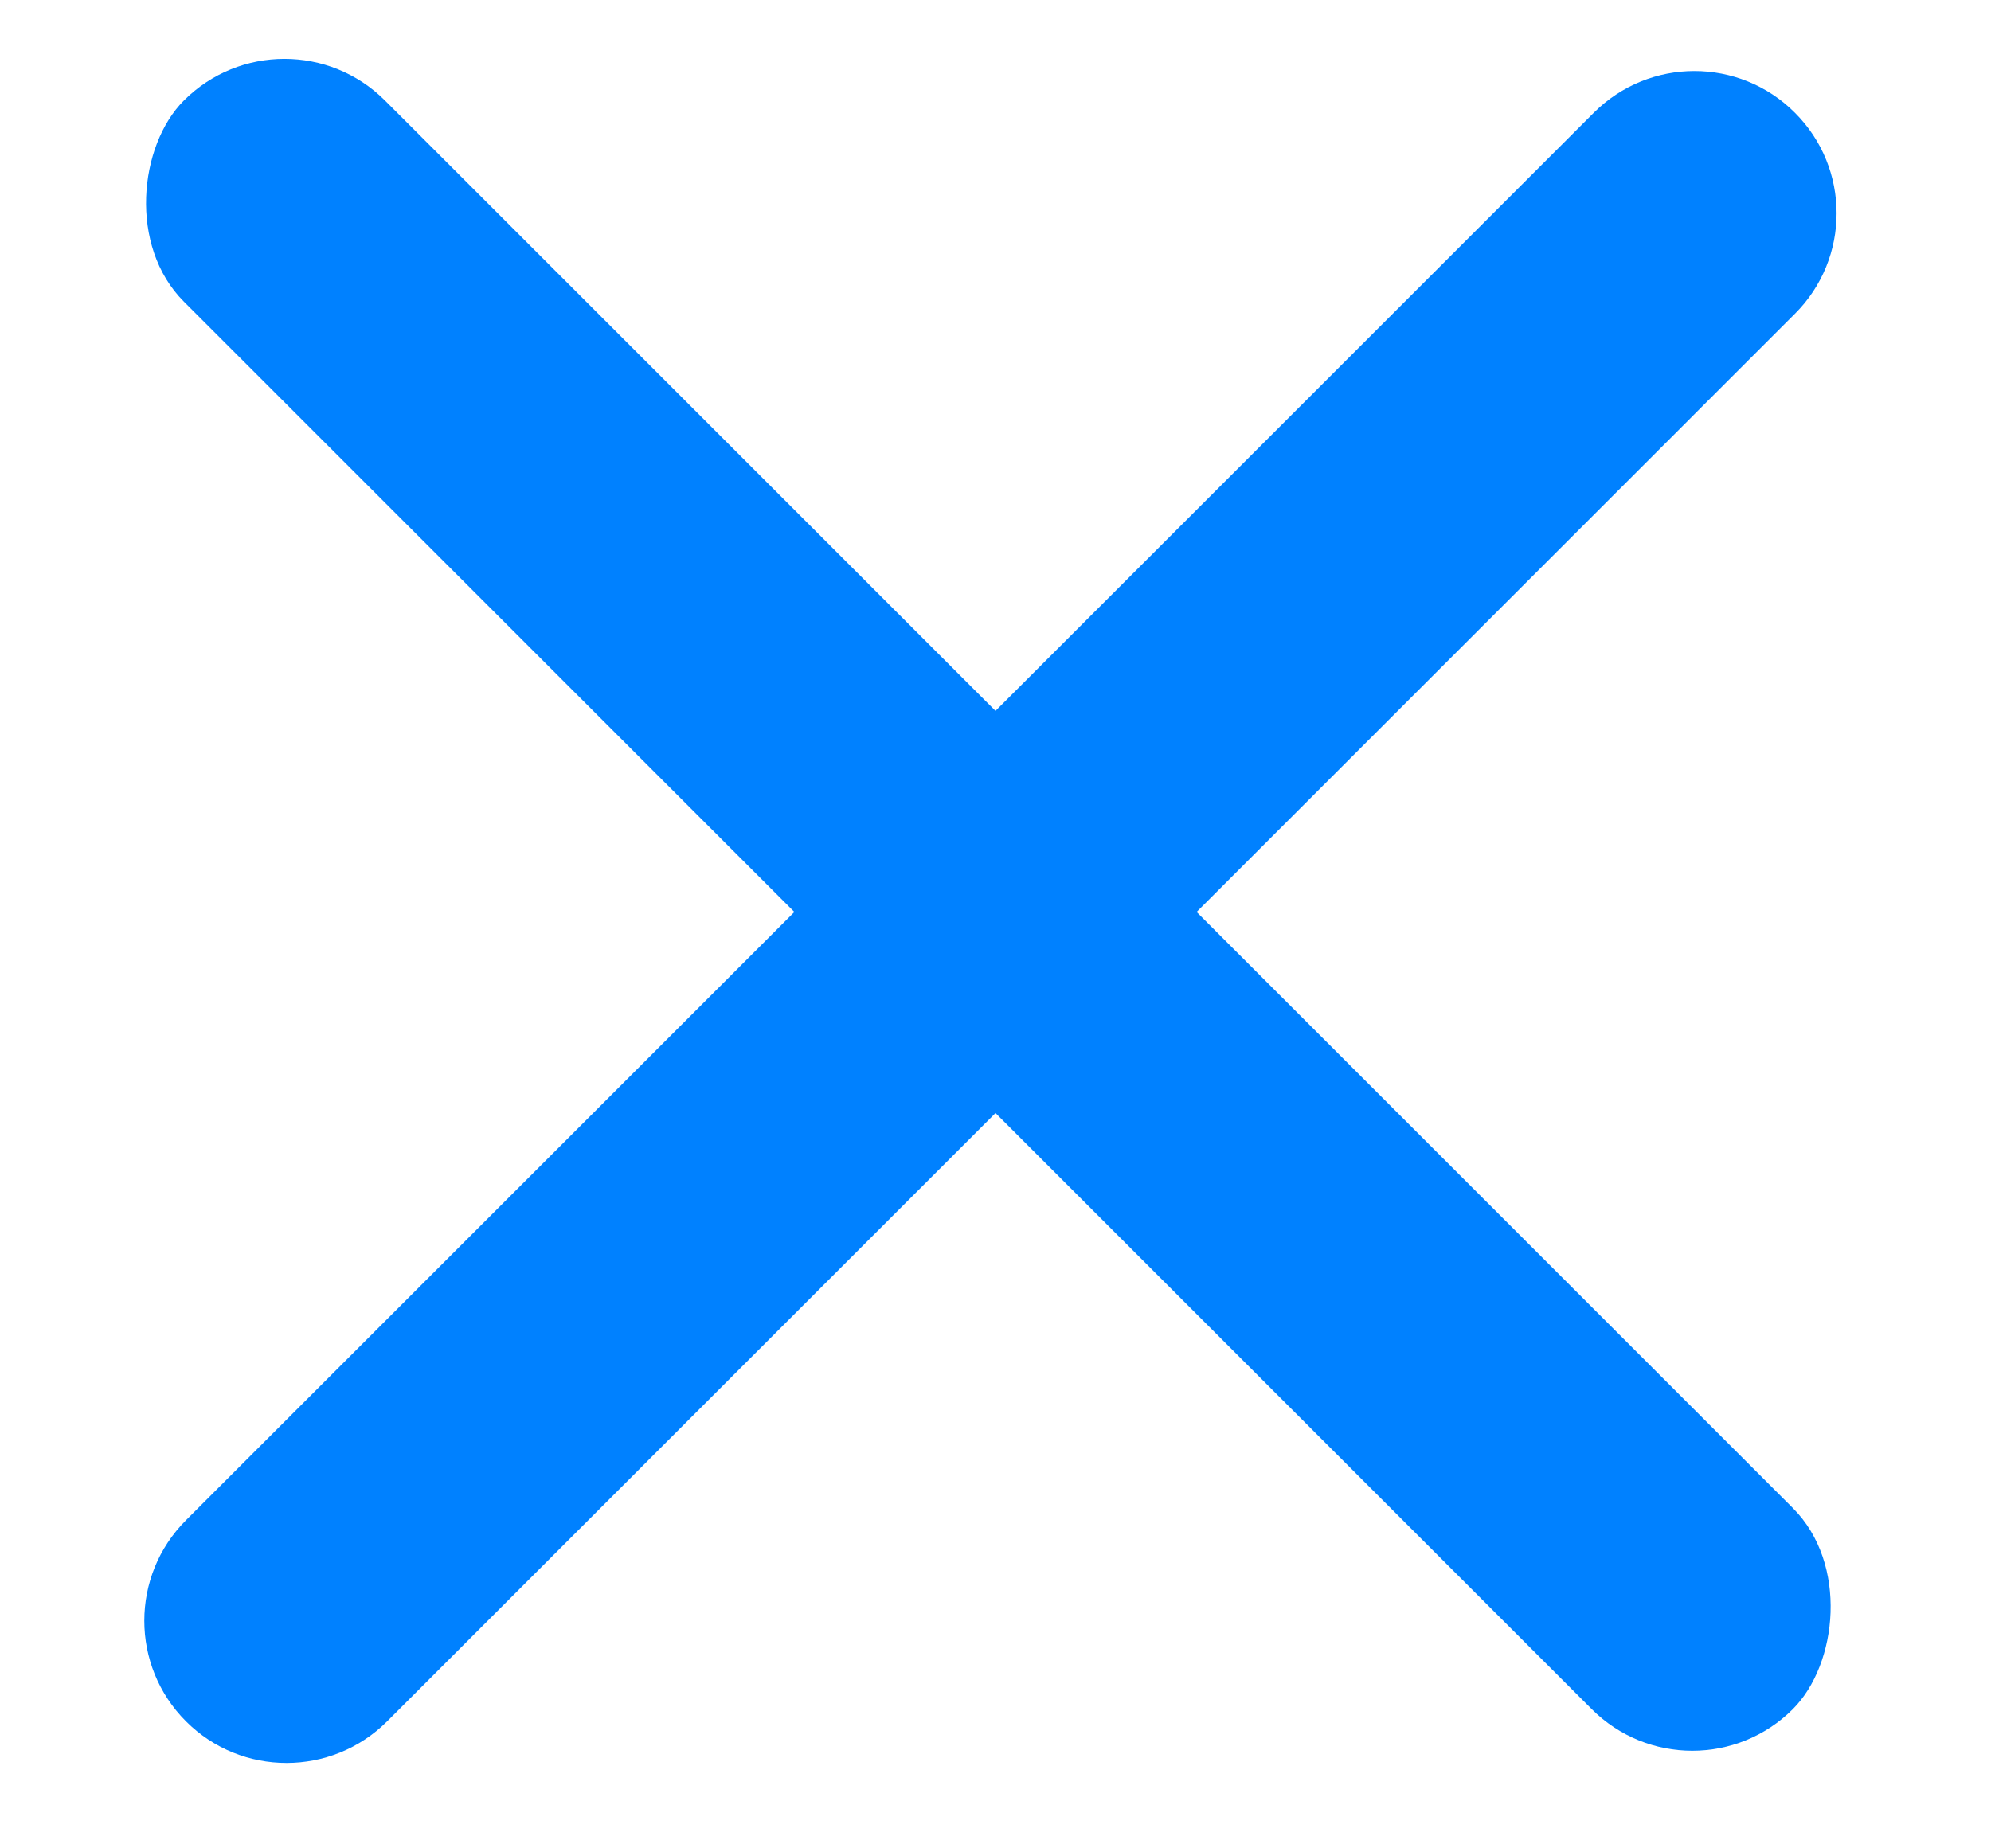 <svg width="14" height="13" viewBox="0 0 14 13" fill="none" xmlns="http://www.w3.org/2000/svg">
<rect x="2" width="16" height="2" rx="1" transform="rotate(45 2 0)" fill="#0081FF"/>
<path d="M1.308 12.107C0.917 11.716 0.917 11.083 1.308 10.692L11.207 0.793C11.598 0.402 12.231 0.402 12.621 0.793V0.793C13.012 1.183 13.012 1.817 12.621 2.207L2.722 12.107C2.331 12.497 1.698 12.497 1.308 12.107V12.107Z" fill="#0081FF"/>
</svg>
